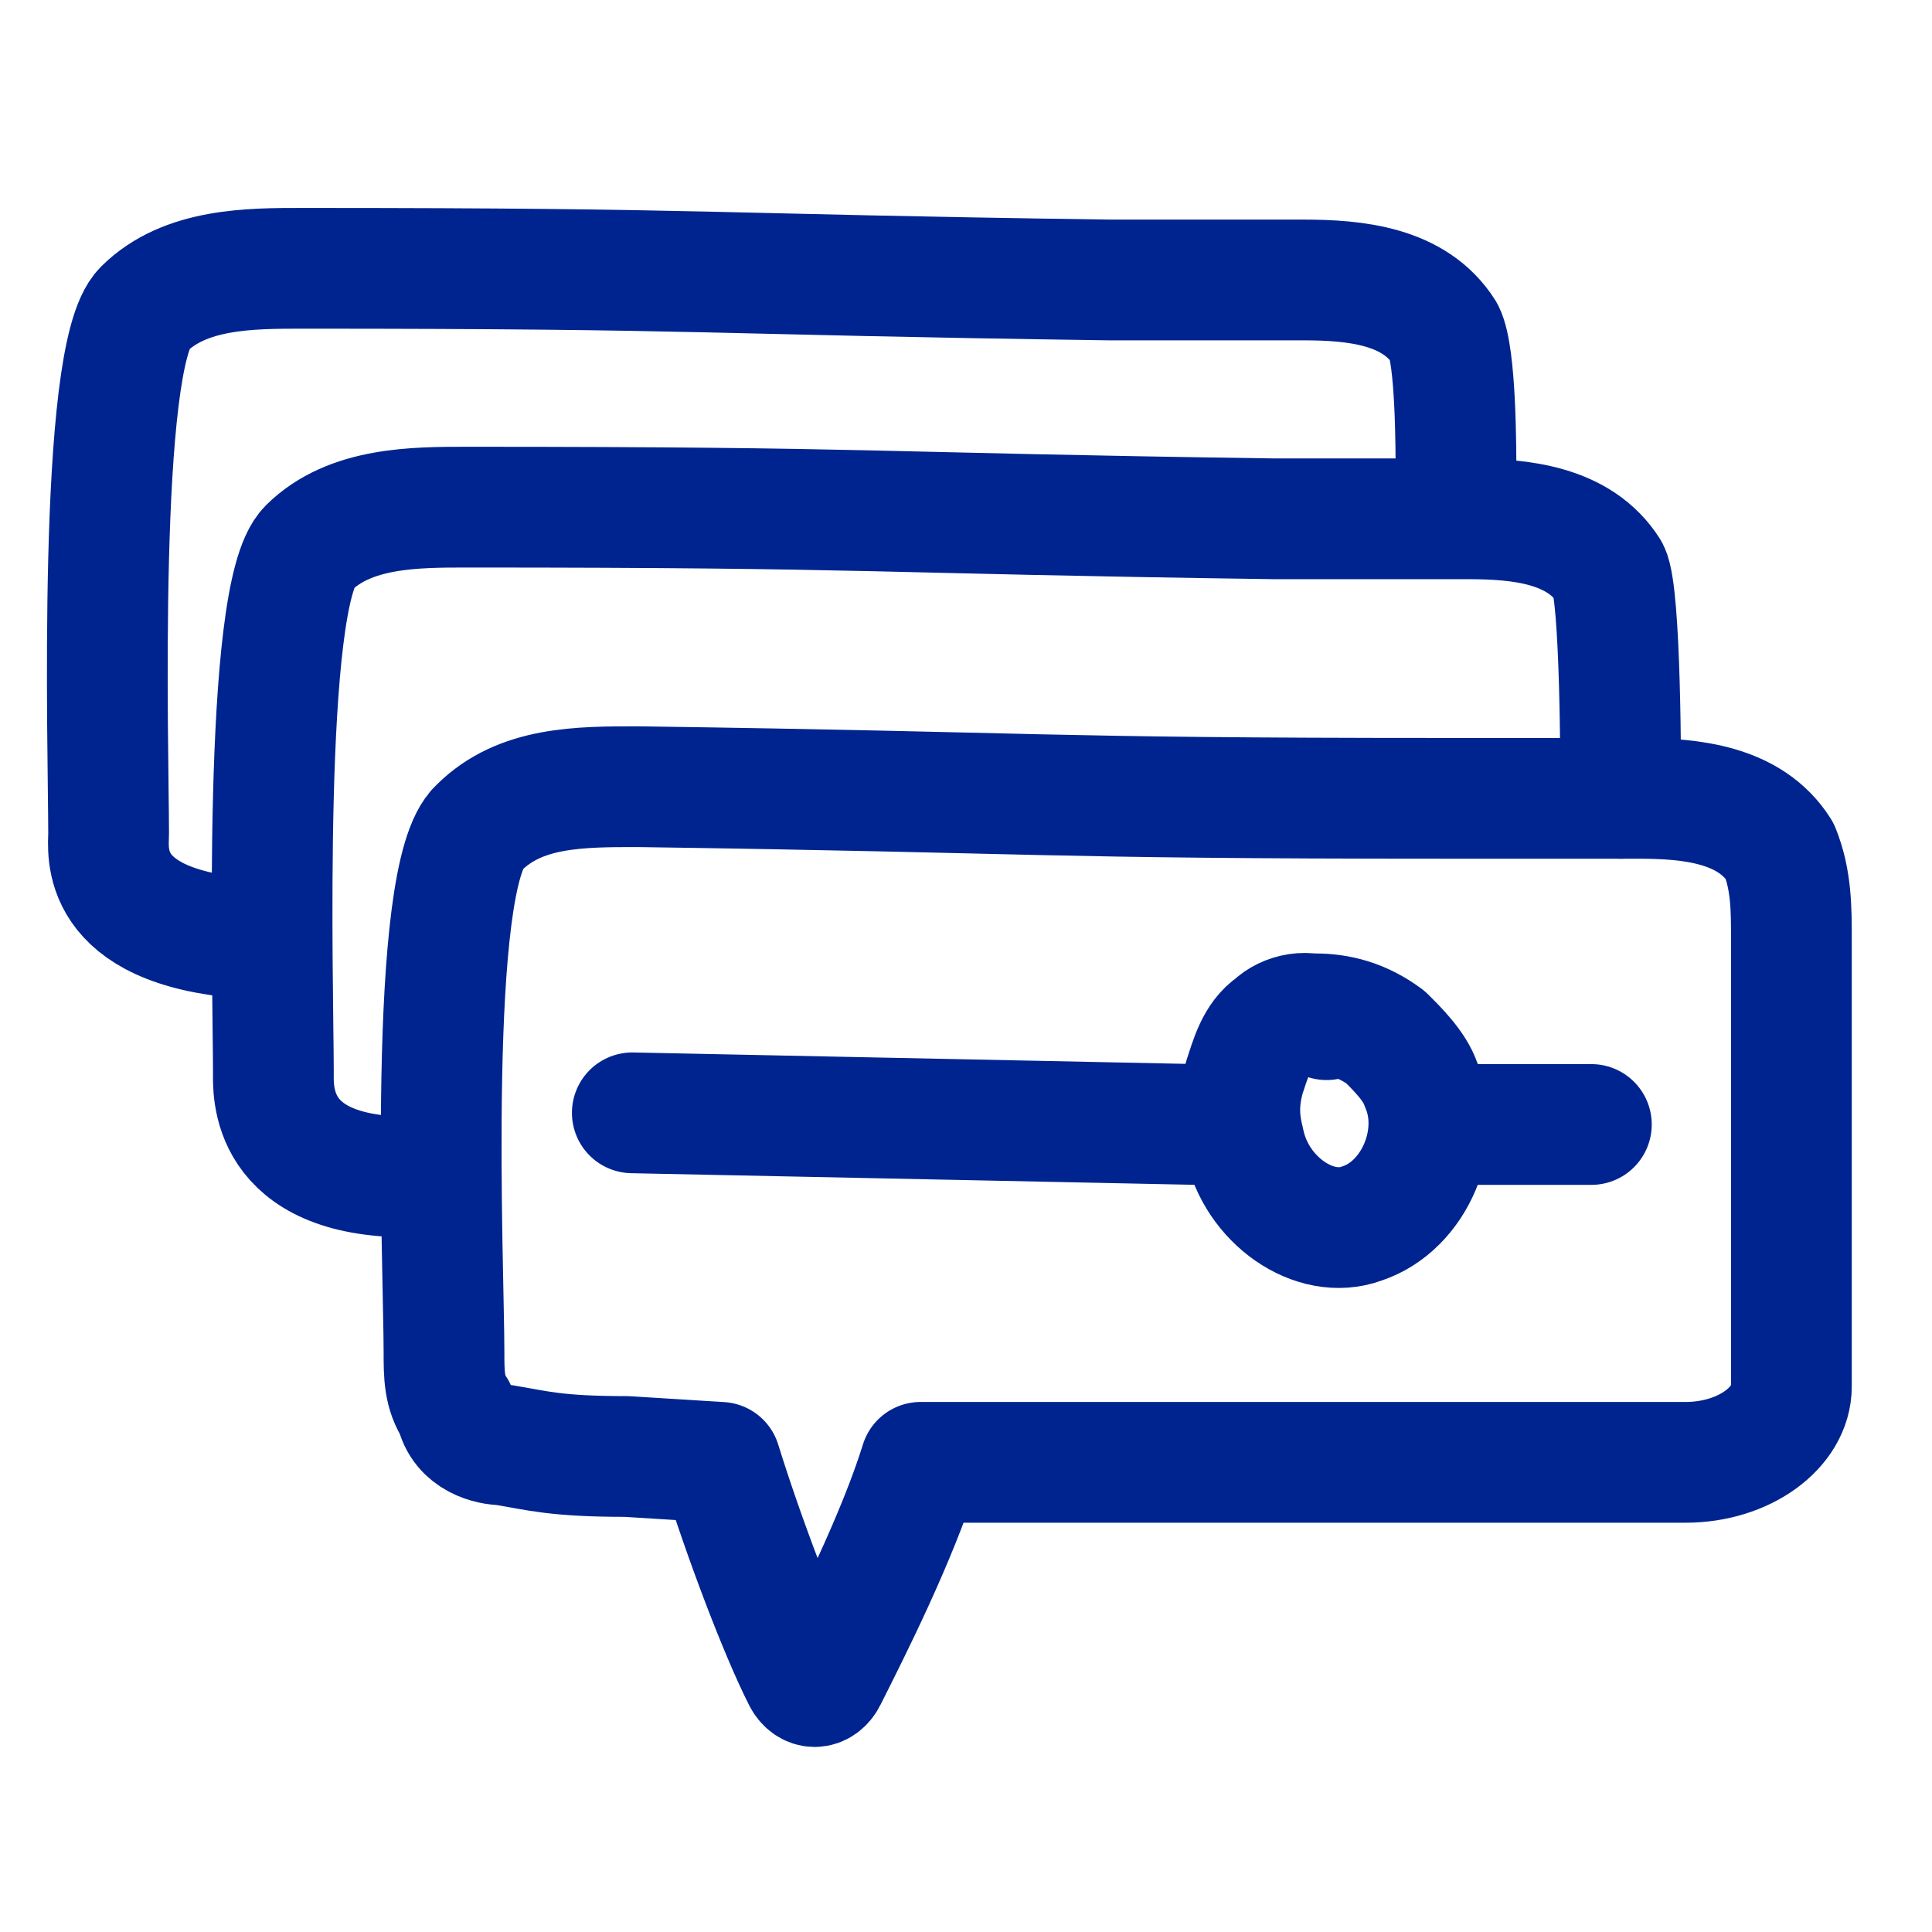 <svg width="32" height="32" viewBox="0 0 32 32" fill="none" xmlns="http://www.w3.org/2000/svg">
<path d="M23.824 18.625H26.358" stroke="#00248F" stroke-width="2" stroke-miterlimit="10" stroke-linecap="round" stroke-linejoin="round"/>
<path d="M10.473 18.432L19.828 18.625" stroke="#00248F" stroke-width="2" stroke-miterlimit="10" stroke-linecap="round" stroke-linejoin="round"/>
<path d="M21.972 16.889C21.68 16.696 21.29 16.792 21.095 16.985C20.803 17.178 20.705 17.564 20.608 17.854C20.51 18.239 20.51 18.529 20.608 18.915C20.803 19.879 21.777 20.555 22.557 20.265C23.434 19.976 23.921 18.818 23.531 17.95C23.434 17.661 23.142 17.371 22.947 17.178C22.557 16.889 22.167 16.792 21.777 16.792" stroke="#00248F" stroke-width="2" stroke-miterlimit="10" stroke-linecap="round" stroke-linejoin="round"/>
<path d="M6.769 19.494C4.431 19.494 4.528 18.047 4.528 17.757C4.528 16.407 4.333 9.847 5.113 9.075C5.795 8.4 6.867 8.4 7.744 8.4C14.566 8.4 14.273 8.496 21.095 8.593H23.629C23.824 8.593 24.116 8.593 24.311 8.593C25.188 8.593 26.163 8.689 26.65 9.461C26.845 9.847 26.845 12.741 26.845 13.223" stroke="#00248F" stroke-width="2" stroke-miterlimit="10" stroke-linecap="round" stroke-linejoin="round"/>
<path d="M4.041 15.538C1.605 15.345 1.799 14.091 1.799 13.802C1.799 12.451 1.605 5.891 2.384 5.12C3.066 4.444 4.138 4.444 5.015 4.444C11.837 4.444 11.545 4.541 18.366 4.637H20.9H21.582C22.459 4.637 23.434 4.734 23.921 5.506C24.116 5.891 24.116 7.435 24.116 7.917" stroke="#00248F" stroke-width="2" stroke-miterlimit="10" stroke-linecap="round" stroke-linejoin="round"/>
<path d="M11.934 24.221C12.324 25.475 12.909 27.018 13.299 27.79C13.396 27.983 13.591 27.983 13.689 27.79C14.078 27.018 14.858 25.475 15.248 24.221H27.917C28.891 24.221 29.671 23.642 29.671 22.966C29.671 21.23 29.671 17.275 29.671 15.538C29.671 15.056 29.671 14.574 29.476 14.091C28.989 13.32 28.014 13.223 27.137 13.223C26.942 13.223 26.65 13.223 26.455 13.223H23.921C17.099 13.223 17.392 13.127 10.57 13.03C9.596 13.03 8.621 13.03 7.939 13.705C7.062 14.477 7.354 21.037 7.354 22.388C7.354 22.773 7.354 23.063 7.549 23.352C7.647 23.835 8.134 23.931 8.329 23.931C8.913 24.028 9.206 24.124 10.375 24.124L11.934 24.221Z" stroke="#00248F" stroke-width="2" stroke-miterlimit="10" stroke-linecap="round" stroke-linejoin="round"/>
</svg>
